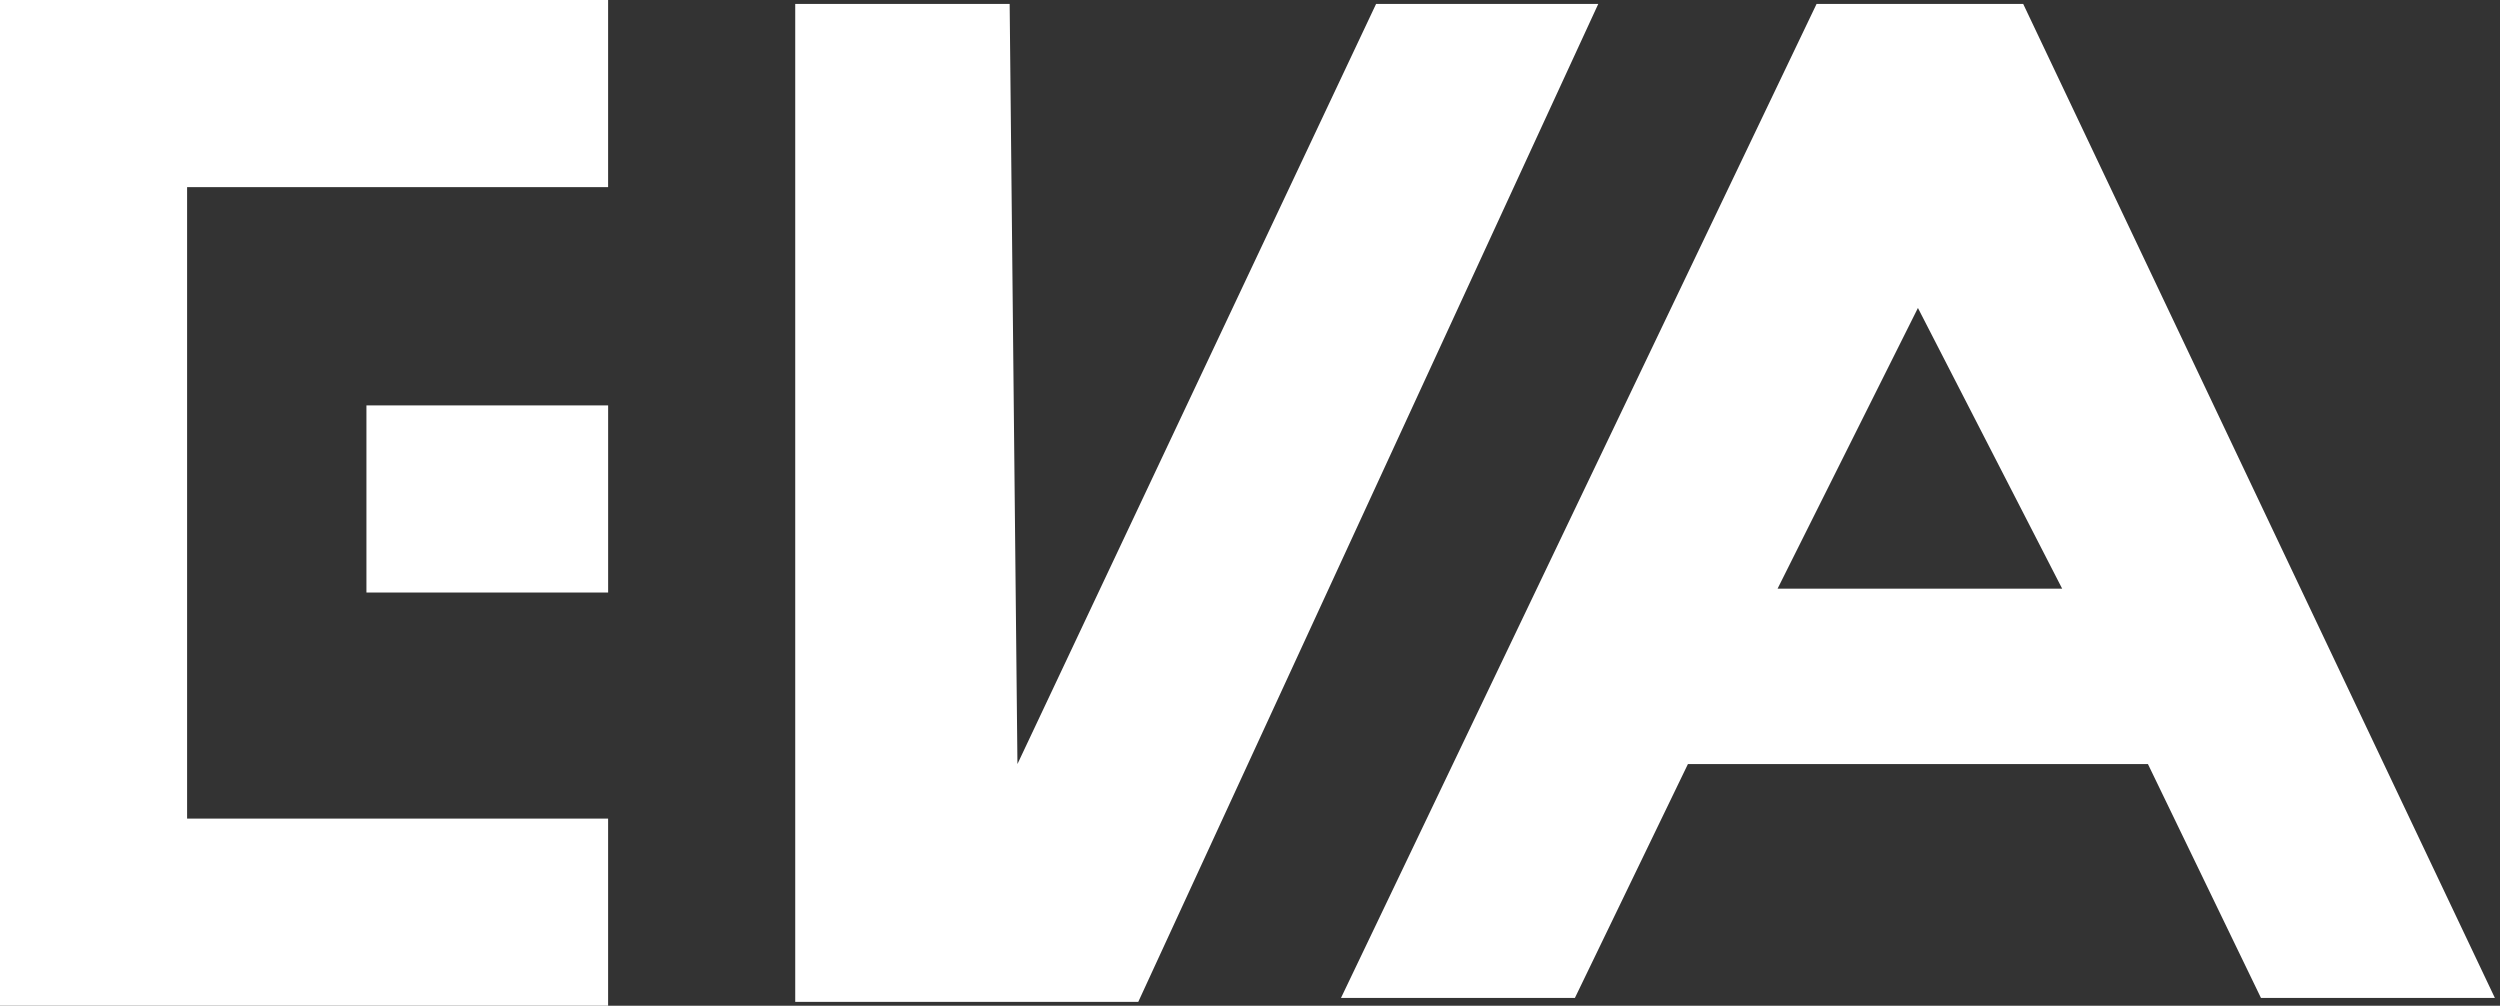 <svg width="87" height="35" viewBox="0 0 87 35" fill="none" xmlns="http://www.w3.org/2000/svg">
<rect x="0" y="0" width="87" height="35" fill="#333333" stroke="none"/>
<path fill-rule="evenodd" clip-rule="evenodd" d="M86.822 34.729L70.407 0.136H63.217L46.666 34.729H54.806L58.74 26.589H74.748L78.682 34.729H86.822ZM66.744 10.717L71.763 20.485H61.86L66.744 10.717Z" fill="white"/>
<path d="M27.674 34.864V0.136H35.136L35.407 26.589L47.888 0.136H55.62L39.612 34.864H27.674Z" fill="white"/>
<path d="M12.752 14.108H21.163V20.62H12.752V14.108Z" fill="white"/>
<path d="M-0 0H6.511H21.162V6.512H6.511V28.488H21.162V35H6.511H-0V28.488V6.512V0Z" fill="white"/>
</svg>
